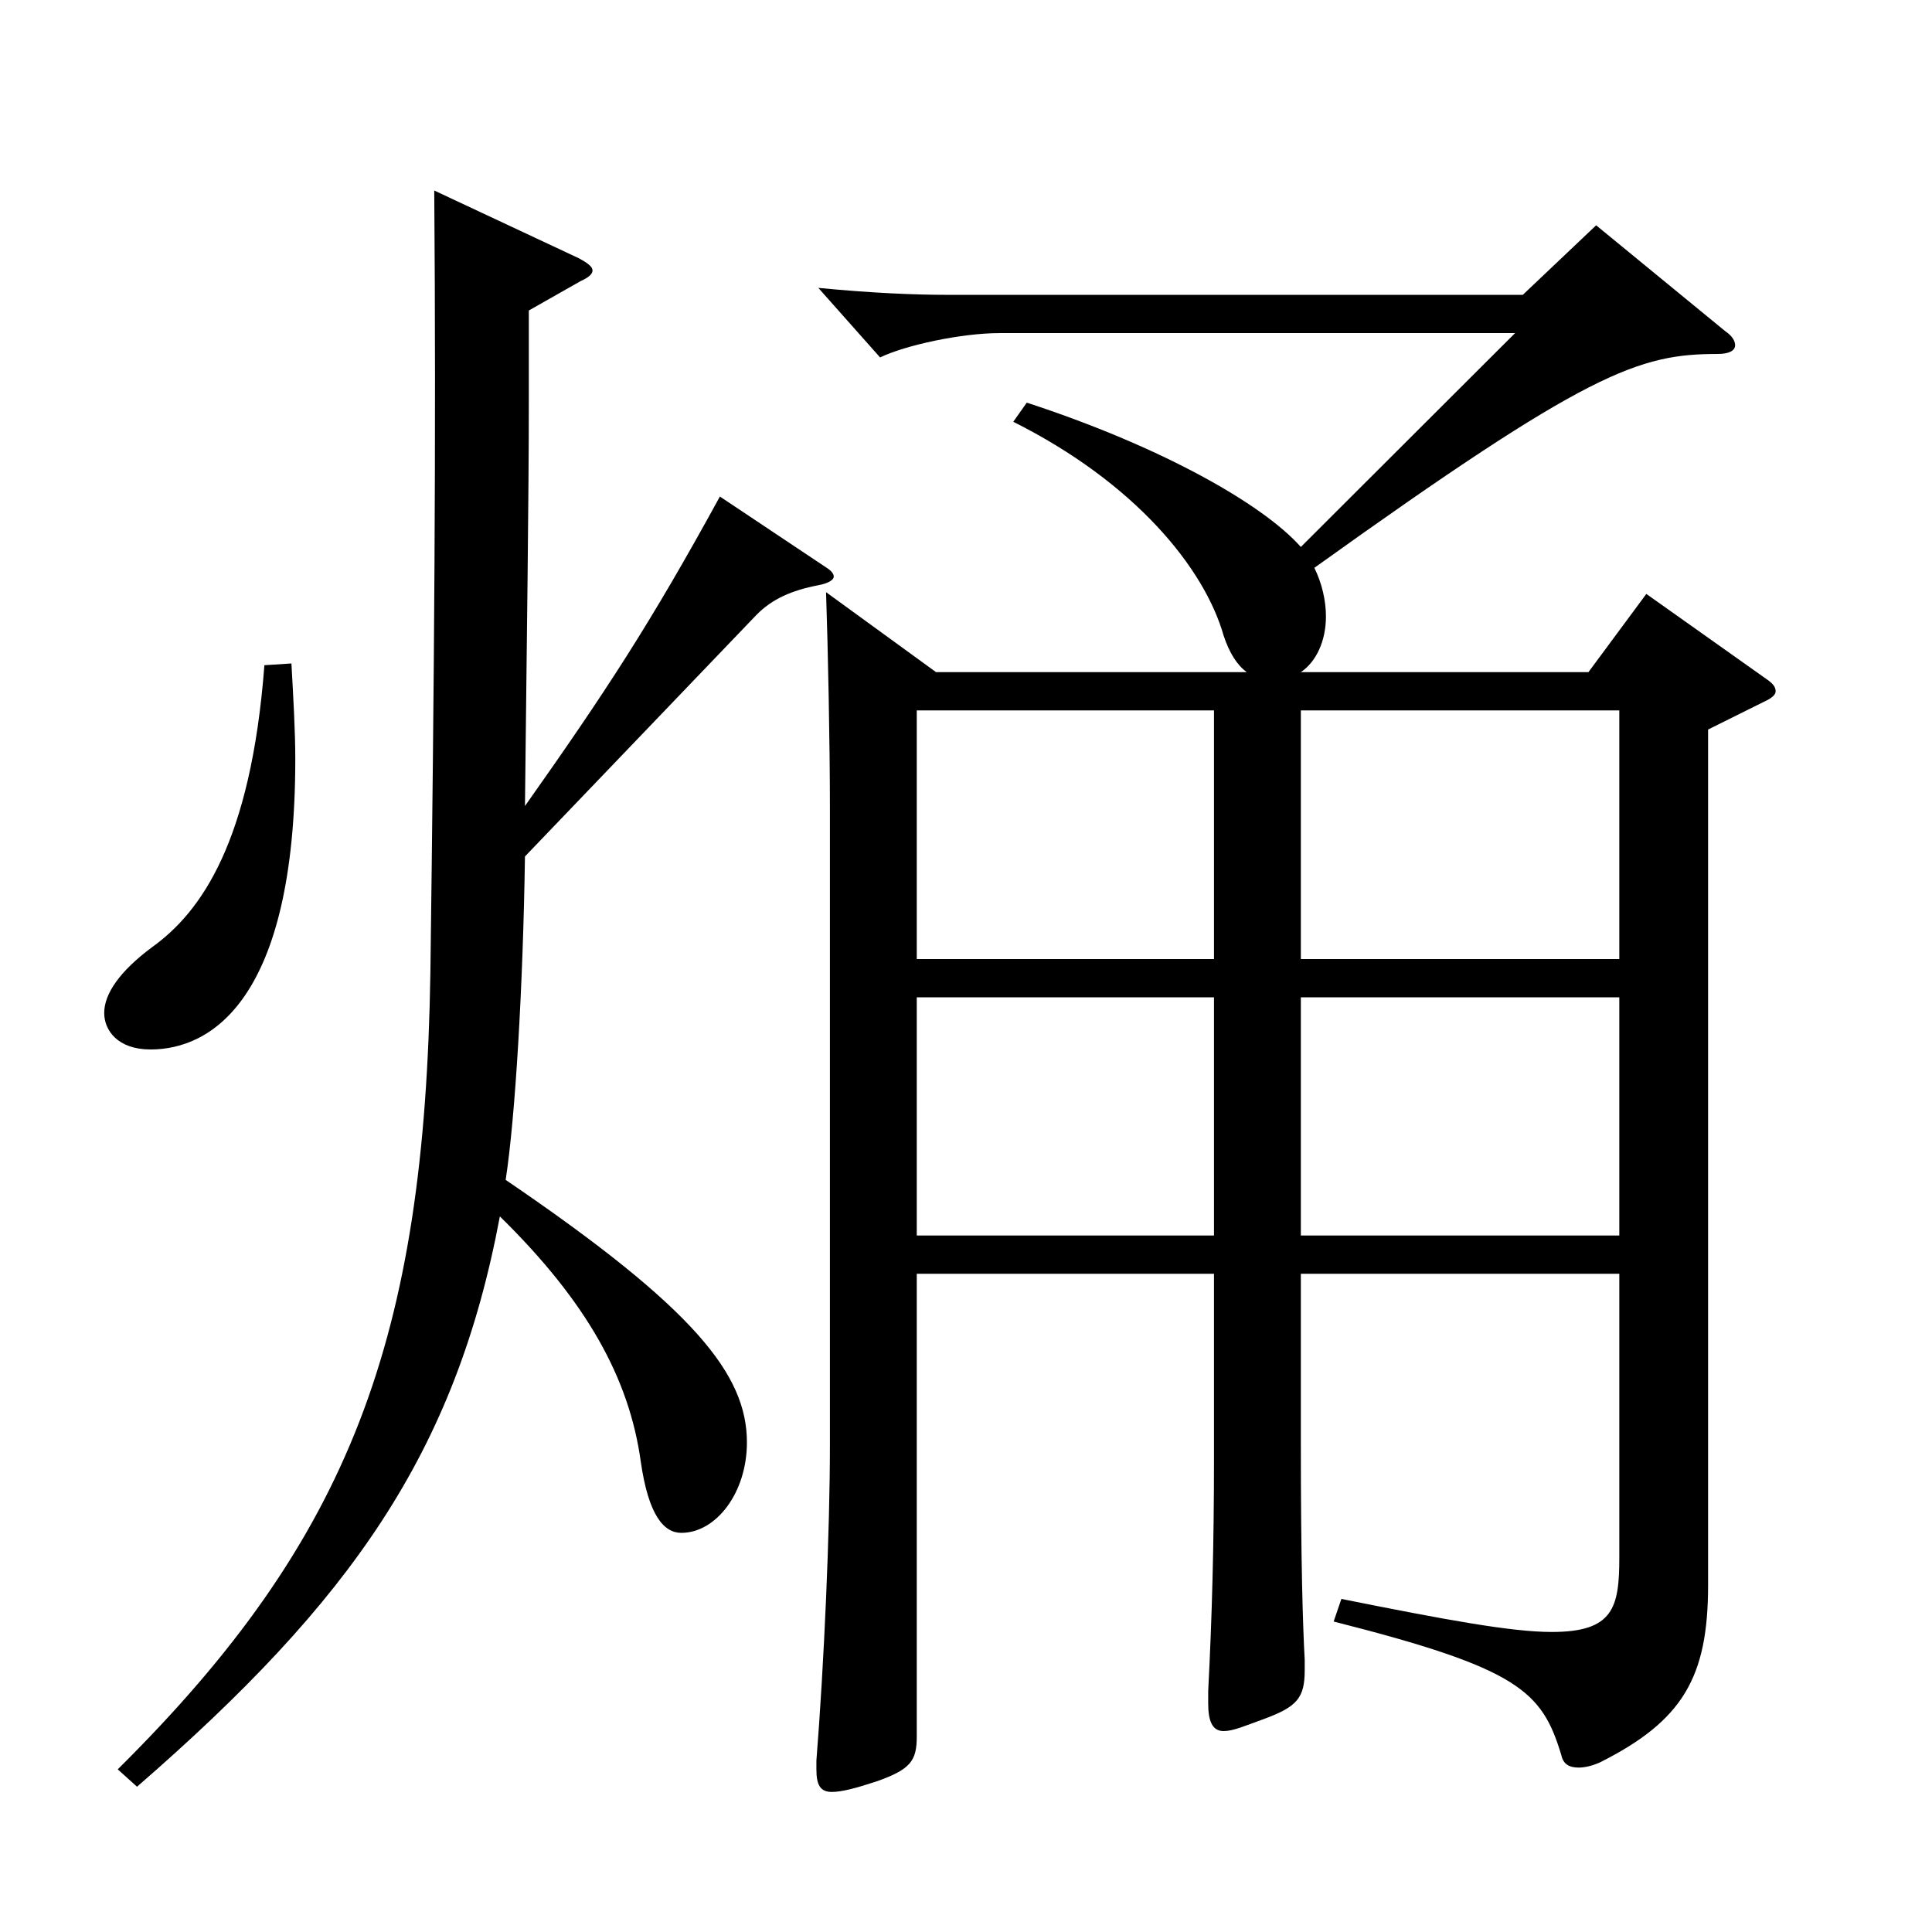 <?xml version="1.0" encoding="utf-8"?>
<!-- Generator: Adobe Illustrator 16.0.0, SVG Export Plug-In . SVG Version: 6.00 Build 0)  -->
<!DOCTYPE svg PUBLIC "-//W3C//DTD SVG 1.1//EN" "http://www.w3.org/Graphics/SVG/1.1/DTD/svg11.dtd">
<svg version="1.1" id="图层_1" xmlns="http://www.w3.org/2000/svg" xmlns:xlink="http://www.w3.org/1999/xlink" x="0px" y="0px"
	 width="1000px" height="1000px" viewBox="0 0 1000 1000" enable-background="new 0 0 1000 1000" xml:space="preserve">
<path d="M150.841,343.407c0.999,18,1.998,35.1,1.998,49.5c0,125.099-43.956,150.299-74.925,150.299
	c-16.982,0-23.976-9.9-23.976-18.9c0-9.899,7.992-21.6,24.975-34.199c24.976-18,50.949-54,57.941-145.799L150.841,343.407z
	 M273.717,207.508c0,49.5-0.999,120.6-1.998,209.699c41.958-59.399,64.935-94.5,100.898-160.199l53.945,36
	c2.997,1.8,4.995,3.6,4.995,5.399c0,1.801-2.997,3.601-7.991,4.5c-13.986,2.7-23.977,7.2-31.968,15.3l-119.88,125.1
	c-0.999,67.5-4.995,134.999-9.989,167.398c97.901,66.6,124.874,100.8,124.874,135.899c0,26.1-15.984,46.8-33.966,46.8
	c-8.991,0-16.983-9-20.979-36.899c-5.993-43.2-27.972-82.8-72.926-126.899C235.755,752.005,181.81,828.504,70.922,924.804l-9.99-9
	c120.878-119.699,158.84-223.198,161.837-412.197c1.998-153.899,2.997-275.398,1.998-404.997l74.924,35.1
	c4.995,2.7,6.993,4.5,6.993,6.3s-1.998,3.6-5.994,5.399l-26.973,15.301V207.508z M893.093,171.509c3.996,2.7,4.995,5.399,4.995,7.2
	c0,2.699-2.997,4.499-8.991,4.499c-40.959,0-66.933,9-208.789,110.7c3.995,8.1,5.993,17.1,5.993,25.199
	c0,12.6-4.995,23.4-12.986,28.8h148.85l29.97-40.5l60.938,43.2c3.996,2.7,5.994,4.5,5.994,7.2c0,1.8-1.998,3.6-5.994,5.399
	l-28.971,14.4v442.797c0,47.699-12.987,70.199-55.943,91.799c-3.996,1.801-7.992,2.7-10.989,2.7c-4.995,0-7.992-1.8-8.99-6.3
	c-9.99-33.3-21.979-45-117.882-69.3l3.996-11.699c53.945,10.8,87.911,17.1,108.891,17.1c31.968,0,34.965-12.6,34.965-38.7V659.306
	H673.314v88.199c0,60.3,0.999,93.599,1.998,111.599v5.4c0,14.399-3.996,18.899-20.979,25.2c-9.989,3.6-15.983,6.3-20.979,6.3
	c-5.994,0-7.992-5.4-7.992-14.4v-6.3c1.998-38.7,2.997-76.499,2.997-120.6v-95.398H474.515v239.397
	c0,12.601-2.997,17.101-20.979,23.4c-10.989,3.6-17.982,5.399-22.978,5.399c-5.993,0-7.991-3.6-7.991-11.699v-4.5
	c3.995-50.399,6.992-118.8,6.992-162.899V417.207c0-31.5-0.999-81.899-1.998-110.699l56.943,41.399h160.838
	c-4.995-3.6-8.991-9.899-11.988-18.899c-9.99-35.1-45.954-79.2-108.891-110.699l6.993-9.9
	c68.931,22.5,121.877,52.199,141.857,74.699l110.888-110.699h-266.73c-19.98,0-48.951,6.301-61.938,12.601l-31.968-36
	c27.972,2.7,49.949,3.6,66.932,3.6h297.7l37.962-35.999L893.093,171.509z M628.359,367.707H474.515v128.699h153.845V367.707z
	 M474.515,516.206v123.299h153.845V516.206H474.515z M838.148,496.406V367.707H673.314v128.699H838.148z M838.148,639.505V516.206
	H673.314v123.299H838.148z"/>
</svg>
